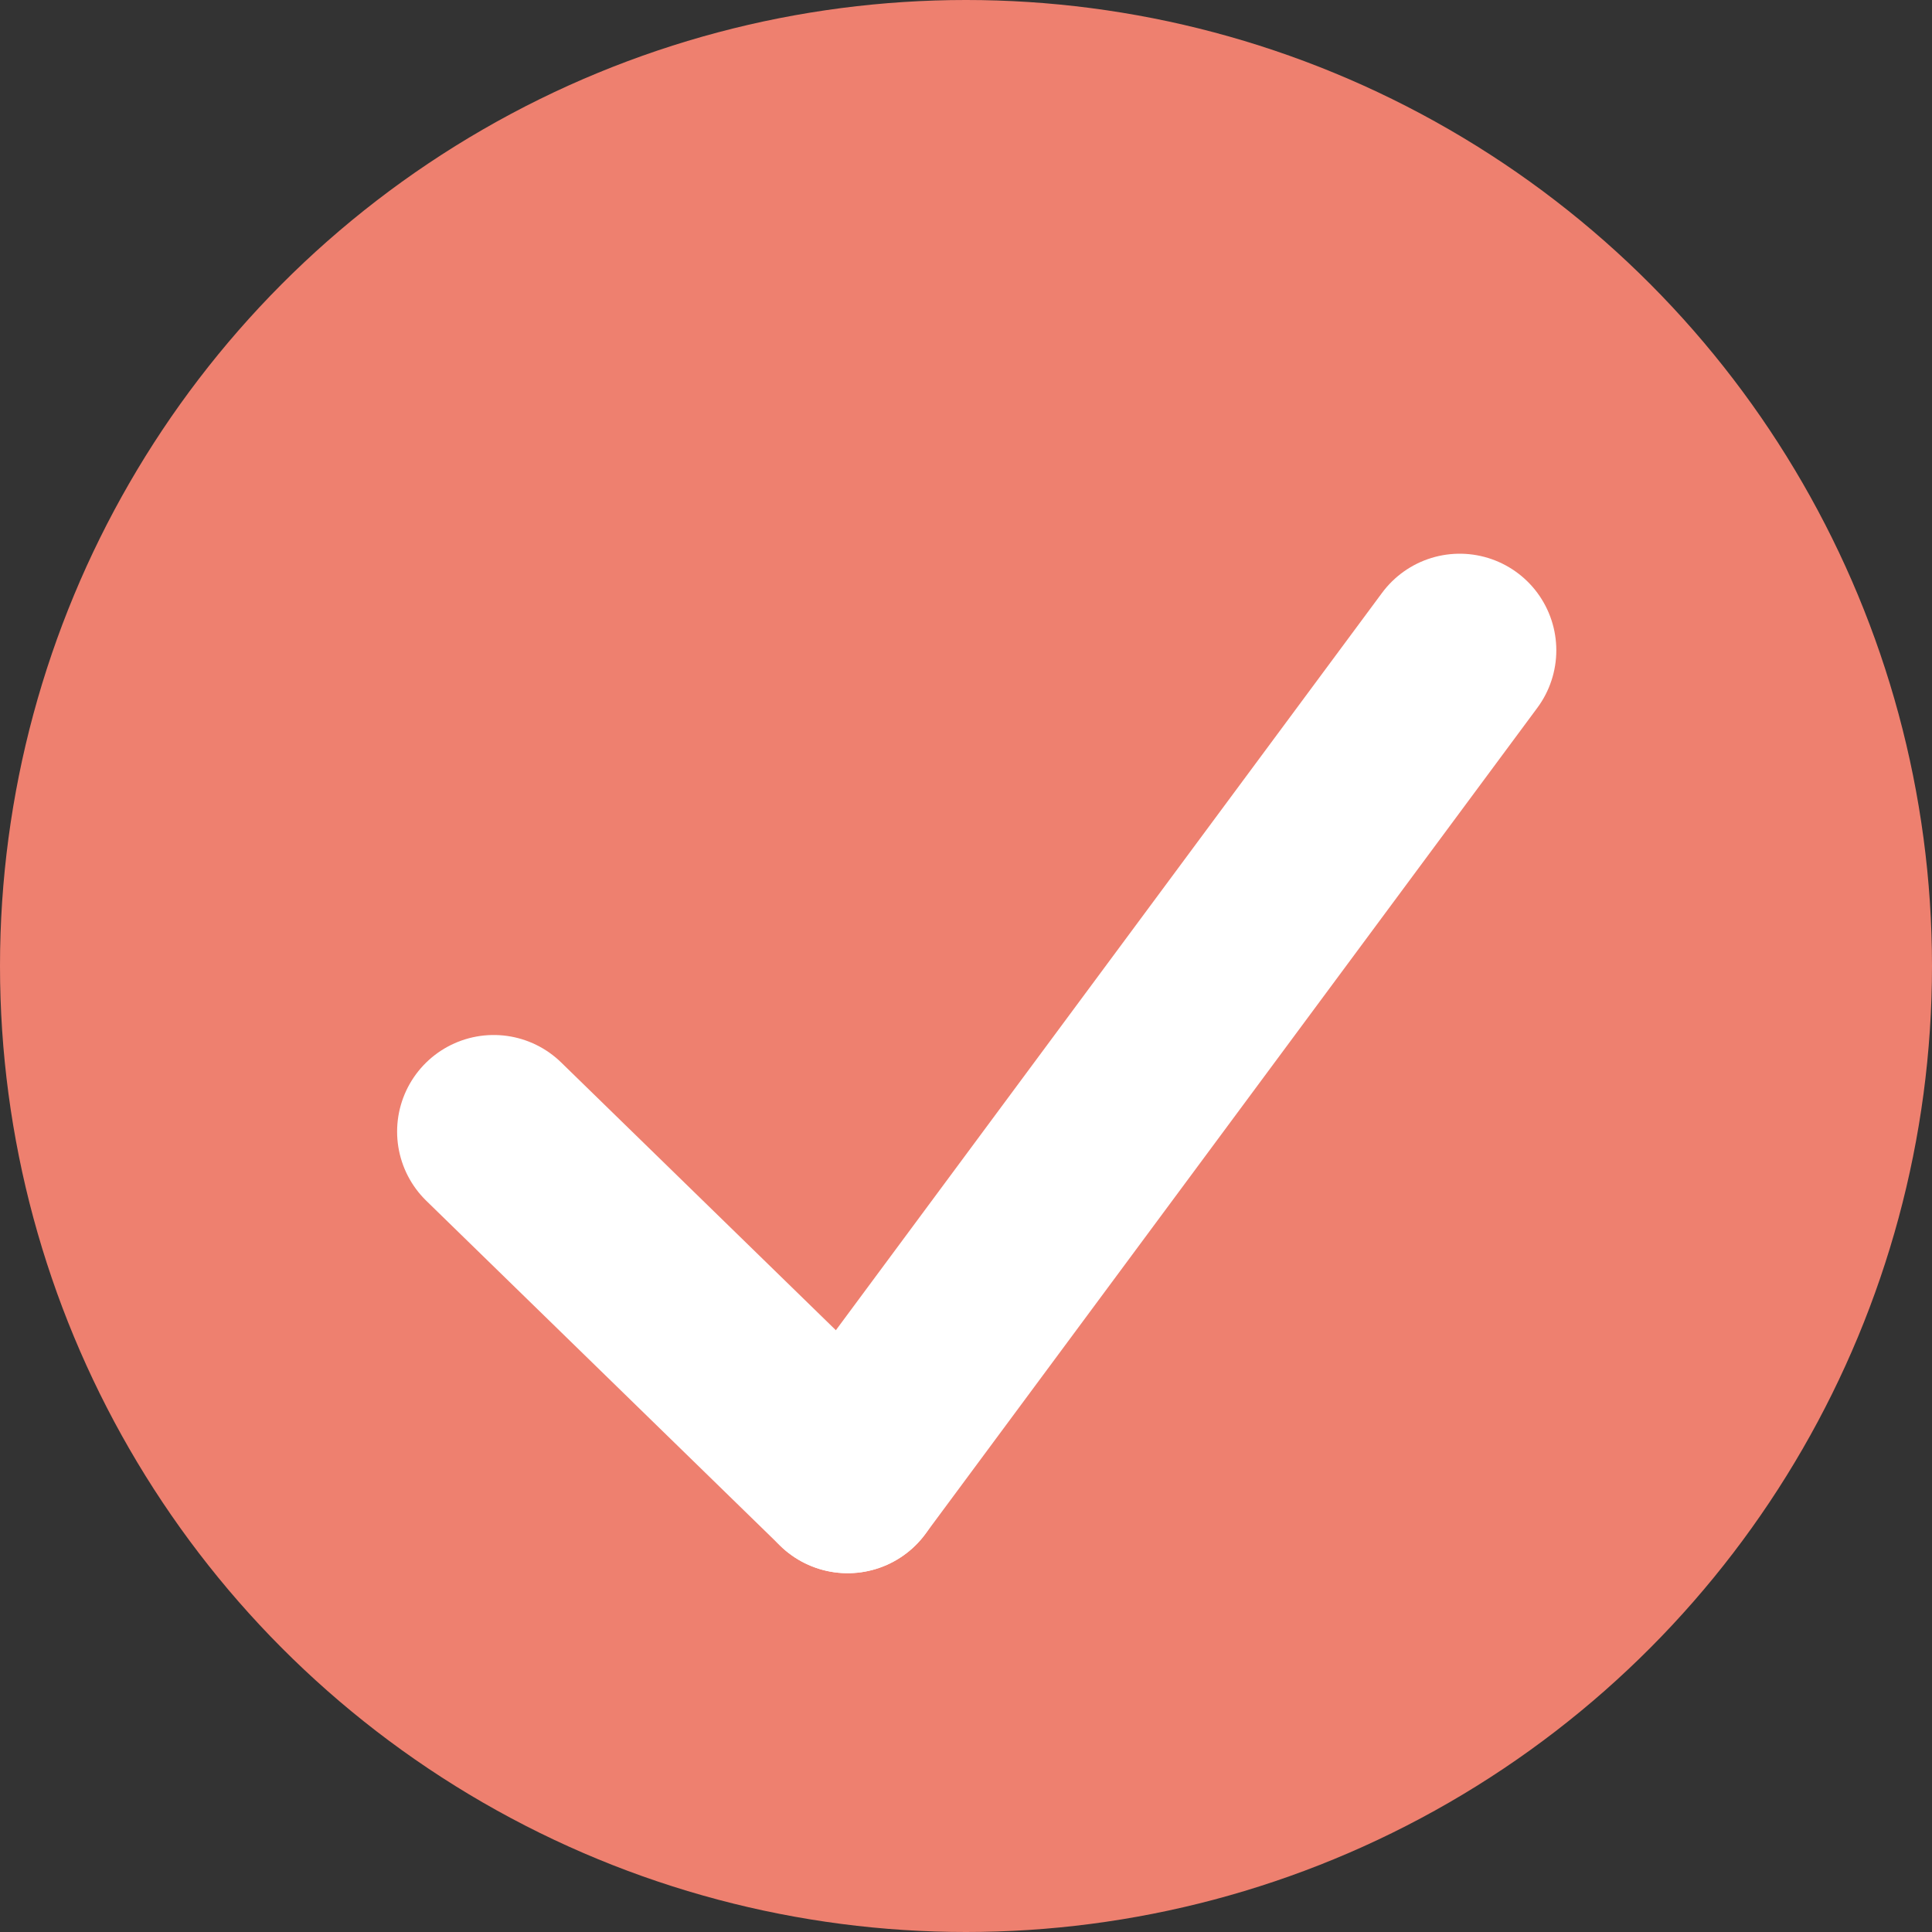 <svg xmlns="http://www.w3.org/2000/svg" width="35" height="35" viewBox="0 0 35 35">
  <rect x="0" y="0" width="35" height="35" fill="#333333" stroke="none"/>
  <g id="组_1392" data-name="组 1392" transform="translate(-420 -2946)">
    <circle id="椭圆_102" data-name="椭圆 102" cx="17.5" cy="17.5" r="17.5" transform="translate(420 2946)" fill="#ee806f"/>
    <g id="组_562" data-name="组 562" transform="translate(428.944 2957.781)">
      <line id="直线_29" data-name="直线 29" x2="6.412" y2="6.25" transform="translate(0 8.719)" fill="none" stroke="#fff" stroke-linecap="round" stroke-width="3.5"/>
      <line id="直线_30" data-name="直线 30" x1="11.088" y2="14.969" transform="translate(6.412)" fill="none" stroke="#fff" stroke-linecap="round" stroke-width="3.5"/>
    </g>
  </g>
</svg>
